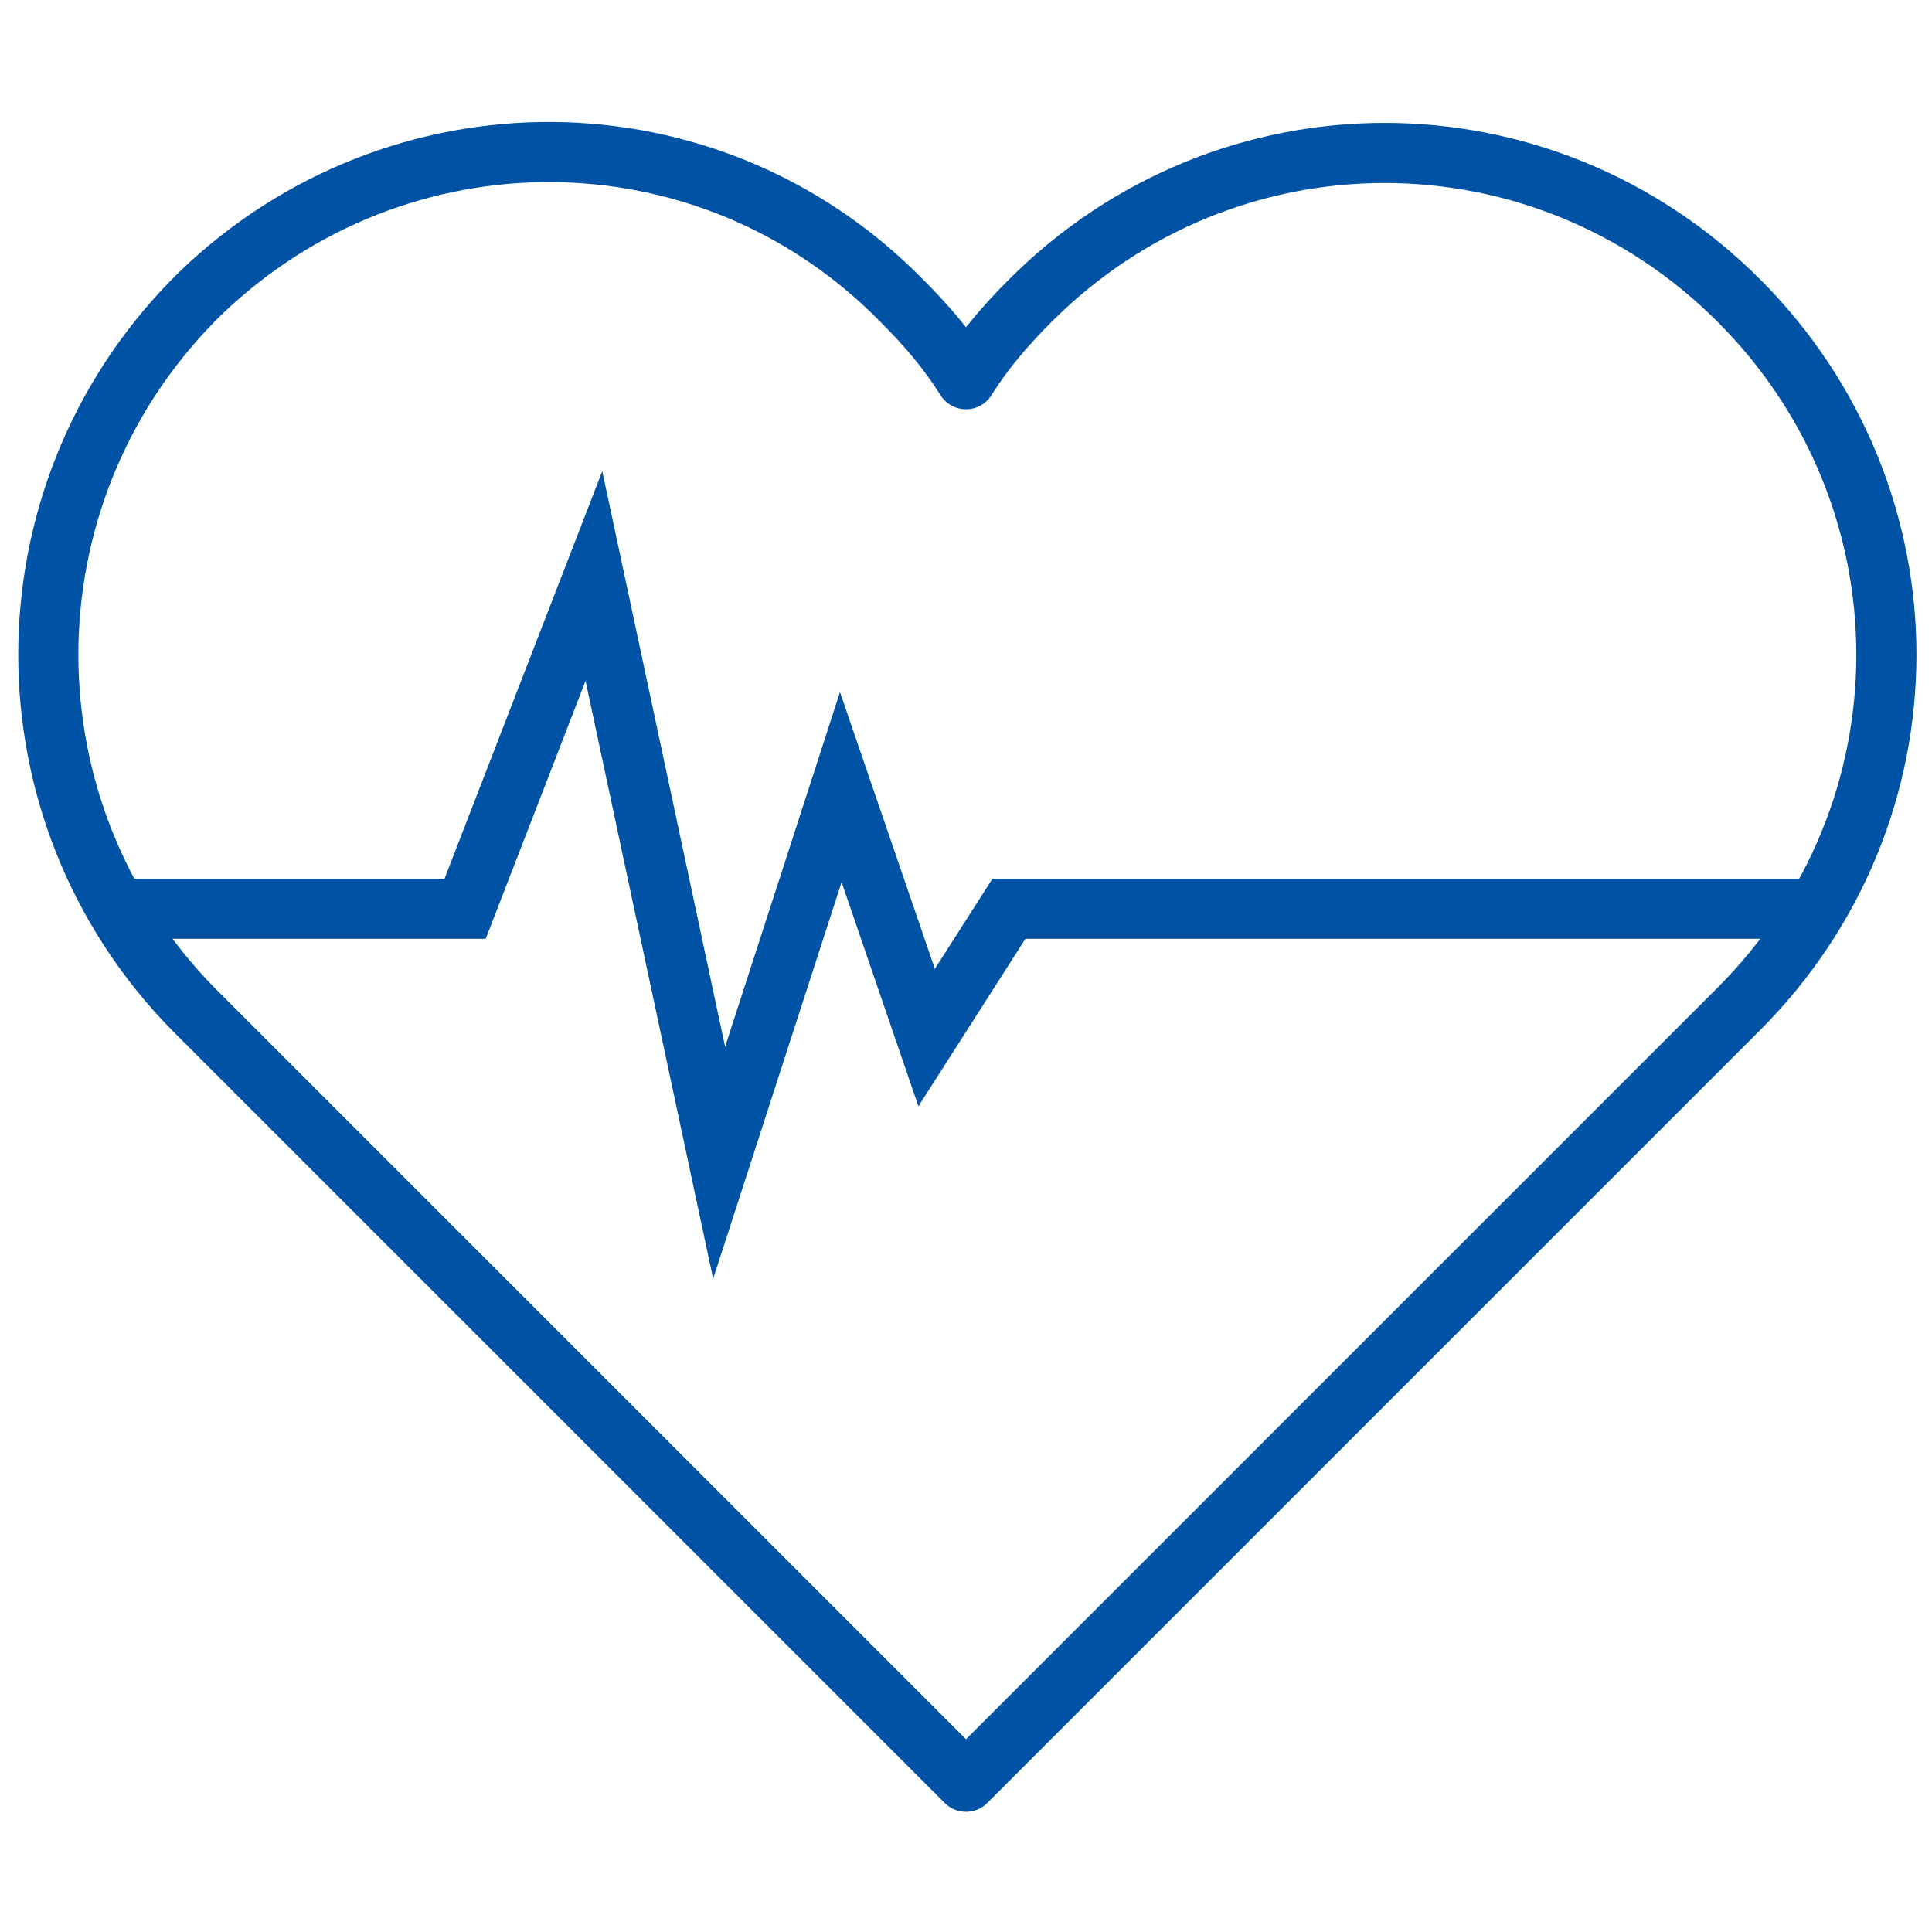 <?xml version="1.0" encoding="utf-8"?>
<!-- Generator: Adobe Illustrator 23.0.4, SVG Export Plug-In . SVG Version: 6.00 Build 0)  -->
<svg version="1.1" id="Warstwa_1" xmlns="http://www.w3.org/2000/svg" xmlns:xlink="http://www.w3.org/1999/xlink" x="0px" y="0px"
	 viewBox="0 0 54 54" style="enable-background:new 0 0 54 54;" xml:space="preserve">
<style type="text/css">
	.st0{fill:none;stroke:#0052A5;stroke-width:1.68;stroke-linecap:round;stroke-linejoin:round;}
	.st1{fill:none;stroke:#0052A5;stroke-width:1.68;stroke-linecap:round;}
</style>
<g id="Robotix">
	<g id="Zobacz-czy-przysługuje-Ci-ubezpieczenie-i-jak-sie-dobrowolnie-ubezpieczyć">
		<g id="Group">
			<path id="Shape" class="st0" d="M27,10.6c-0.5-0.8-1.1-1.5-1.8-2.2C19.8,2.9,11.1,2.9,5.6,8.2C5.5,8.3,5.5,8.3,5.4,8.4
				C0,13.9,0,22.7,5.4,28.2L27,49.8l21.6-21.6c5.5-5.5,5.5-14.3,0-19.8s-14.3-5.5-19.8,0C28.1,9.1,27.5,9.8,27,10.6z"/>
			<polyline id="Path-15" class="st1" points="3.8,25.4 13,25.4 16.6,16.1 20.1,32.5 23.5,22 25.9,29 28.2,25.4 41.1,25.4 
				50.4,25.4 			"/>
		</g>
	</g>
</g>
</svg>
